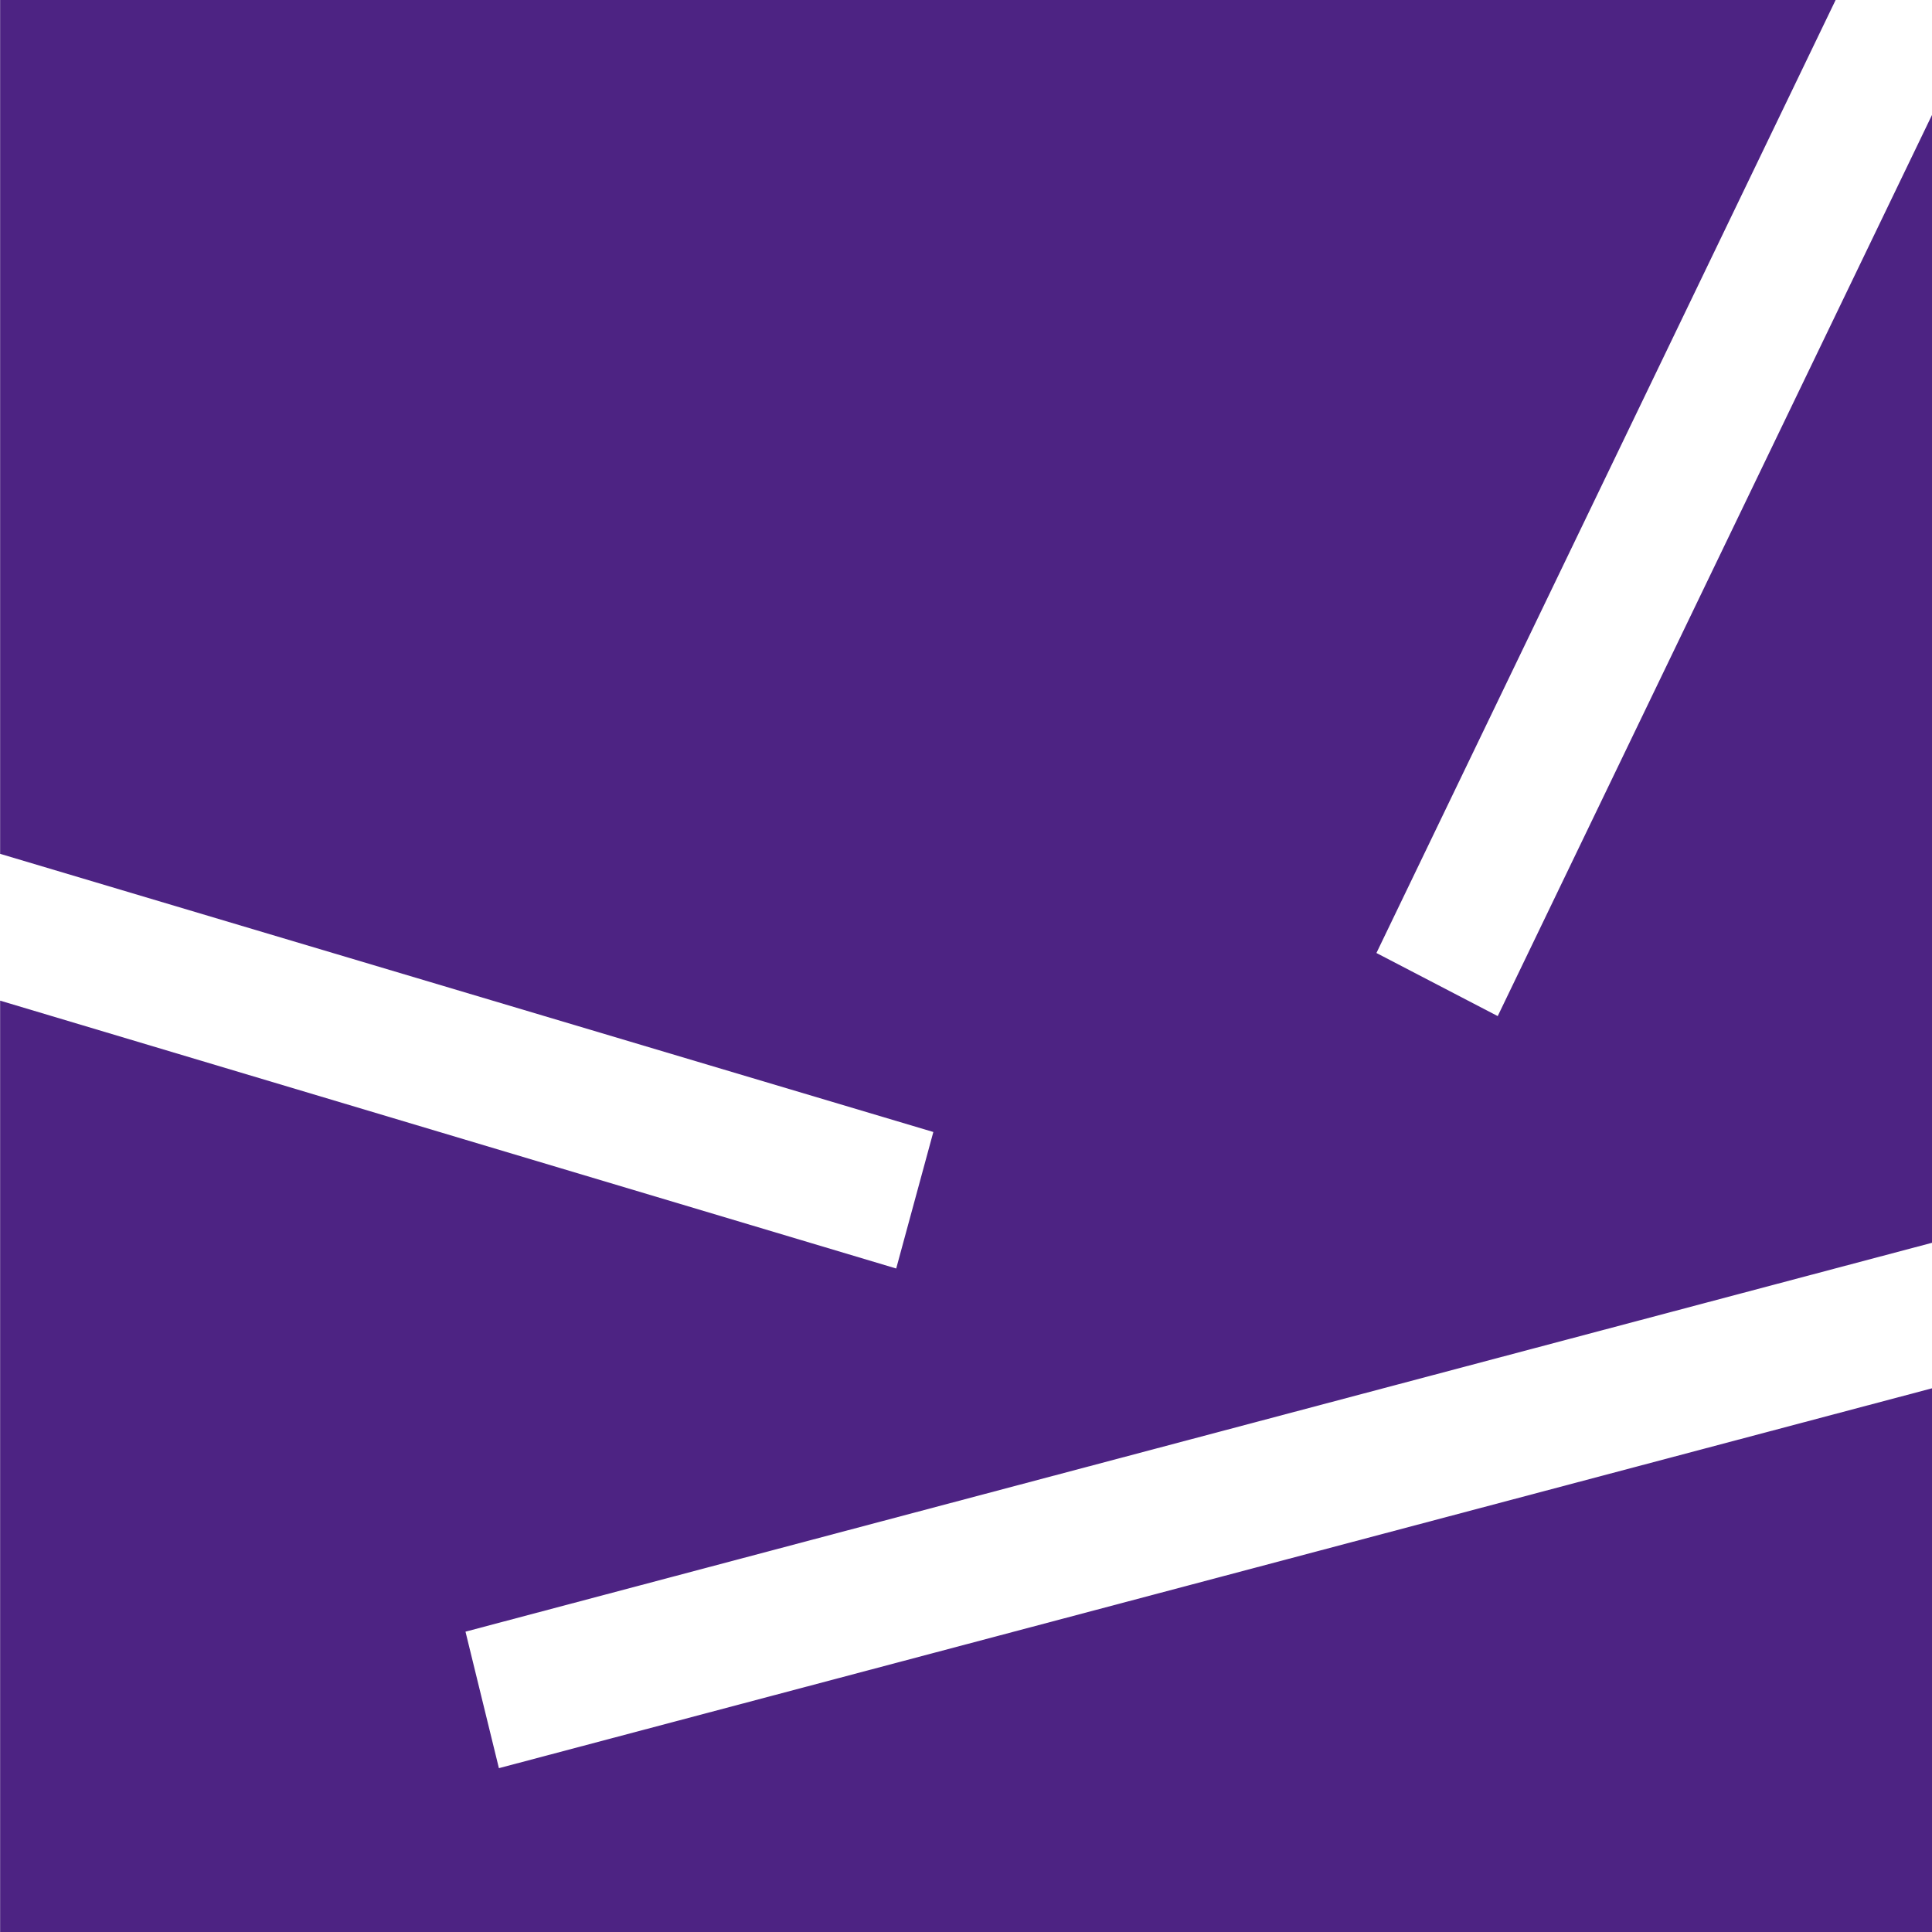<?xml version="1.0" encoding="UTF-8" standalone="no"?>
<!DOCTYPE svg PUBLIC "-//W3C//DTD SVG 1.1//EN" "http://www.w3.org/Graphics/SVG/1.1/DTD/svg11.dtd">
<svg width="100%" height="100%" viewBox="0 0 64 64" version="1.1" xmlns="http://www.w3.org/2000/svg" xmlns:xlink="http://www.w3.org/1999/xlink" xml:space="preserve" xmlns:serif="http://www.serif.com/" style="fill-rule:evenodd;clip-rule:evenodd;stroke-linejoin:round;stroke-miterlimit:2;">
    <g transform="matrix(4.1,0,0,4.266,-243.372,-42.062)">
        <path d="M60.67,29.07L74.97,28.28L74.97,20.64L63.39,23.59L63.12,22.53L74.97,19.51L74.97,10.75L71.46,17.75L70.48,17.26L74.19,9.86L59.36,9.86L59.36,16.49L66.9,18.65L66.6,19.71L59.36,17.63L59.36,24.96L72.55,26.19L72.45,27.28L59.36,26.06L59.36,31.08L74.41,31.56L74.38,32.65L59.36,32.17L59.36,33.96L74.97,33.67L74.97,29.38L60.73,30.16L60.67,29.07Z" style="fill:rgb(77,35,131);fill-rule:nonzero;"/>
    </g>
</svg>
